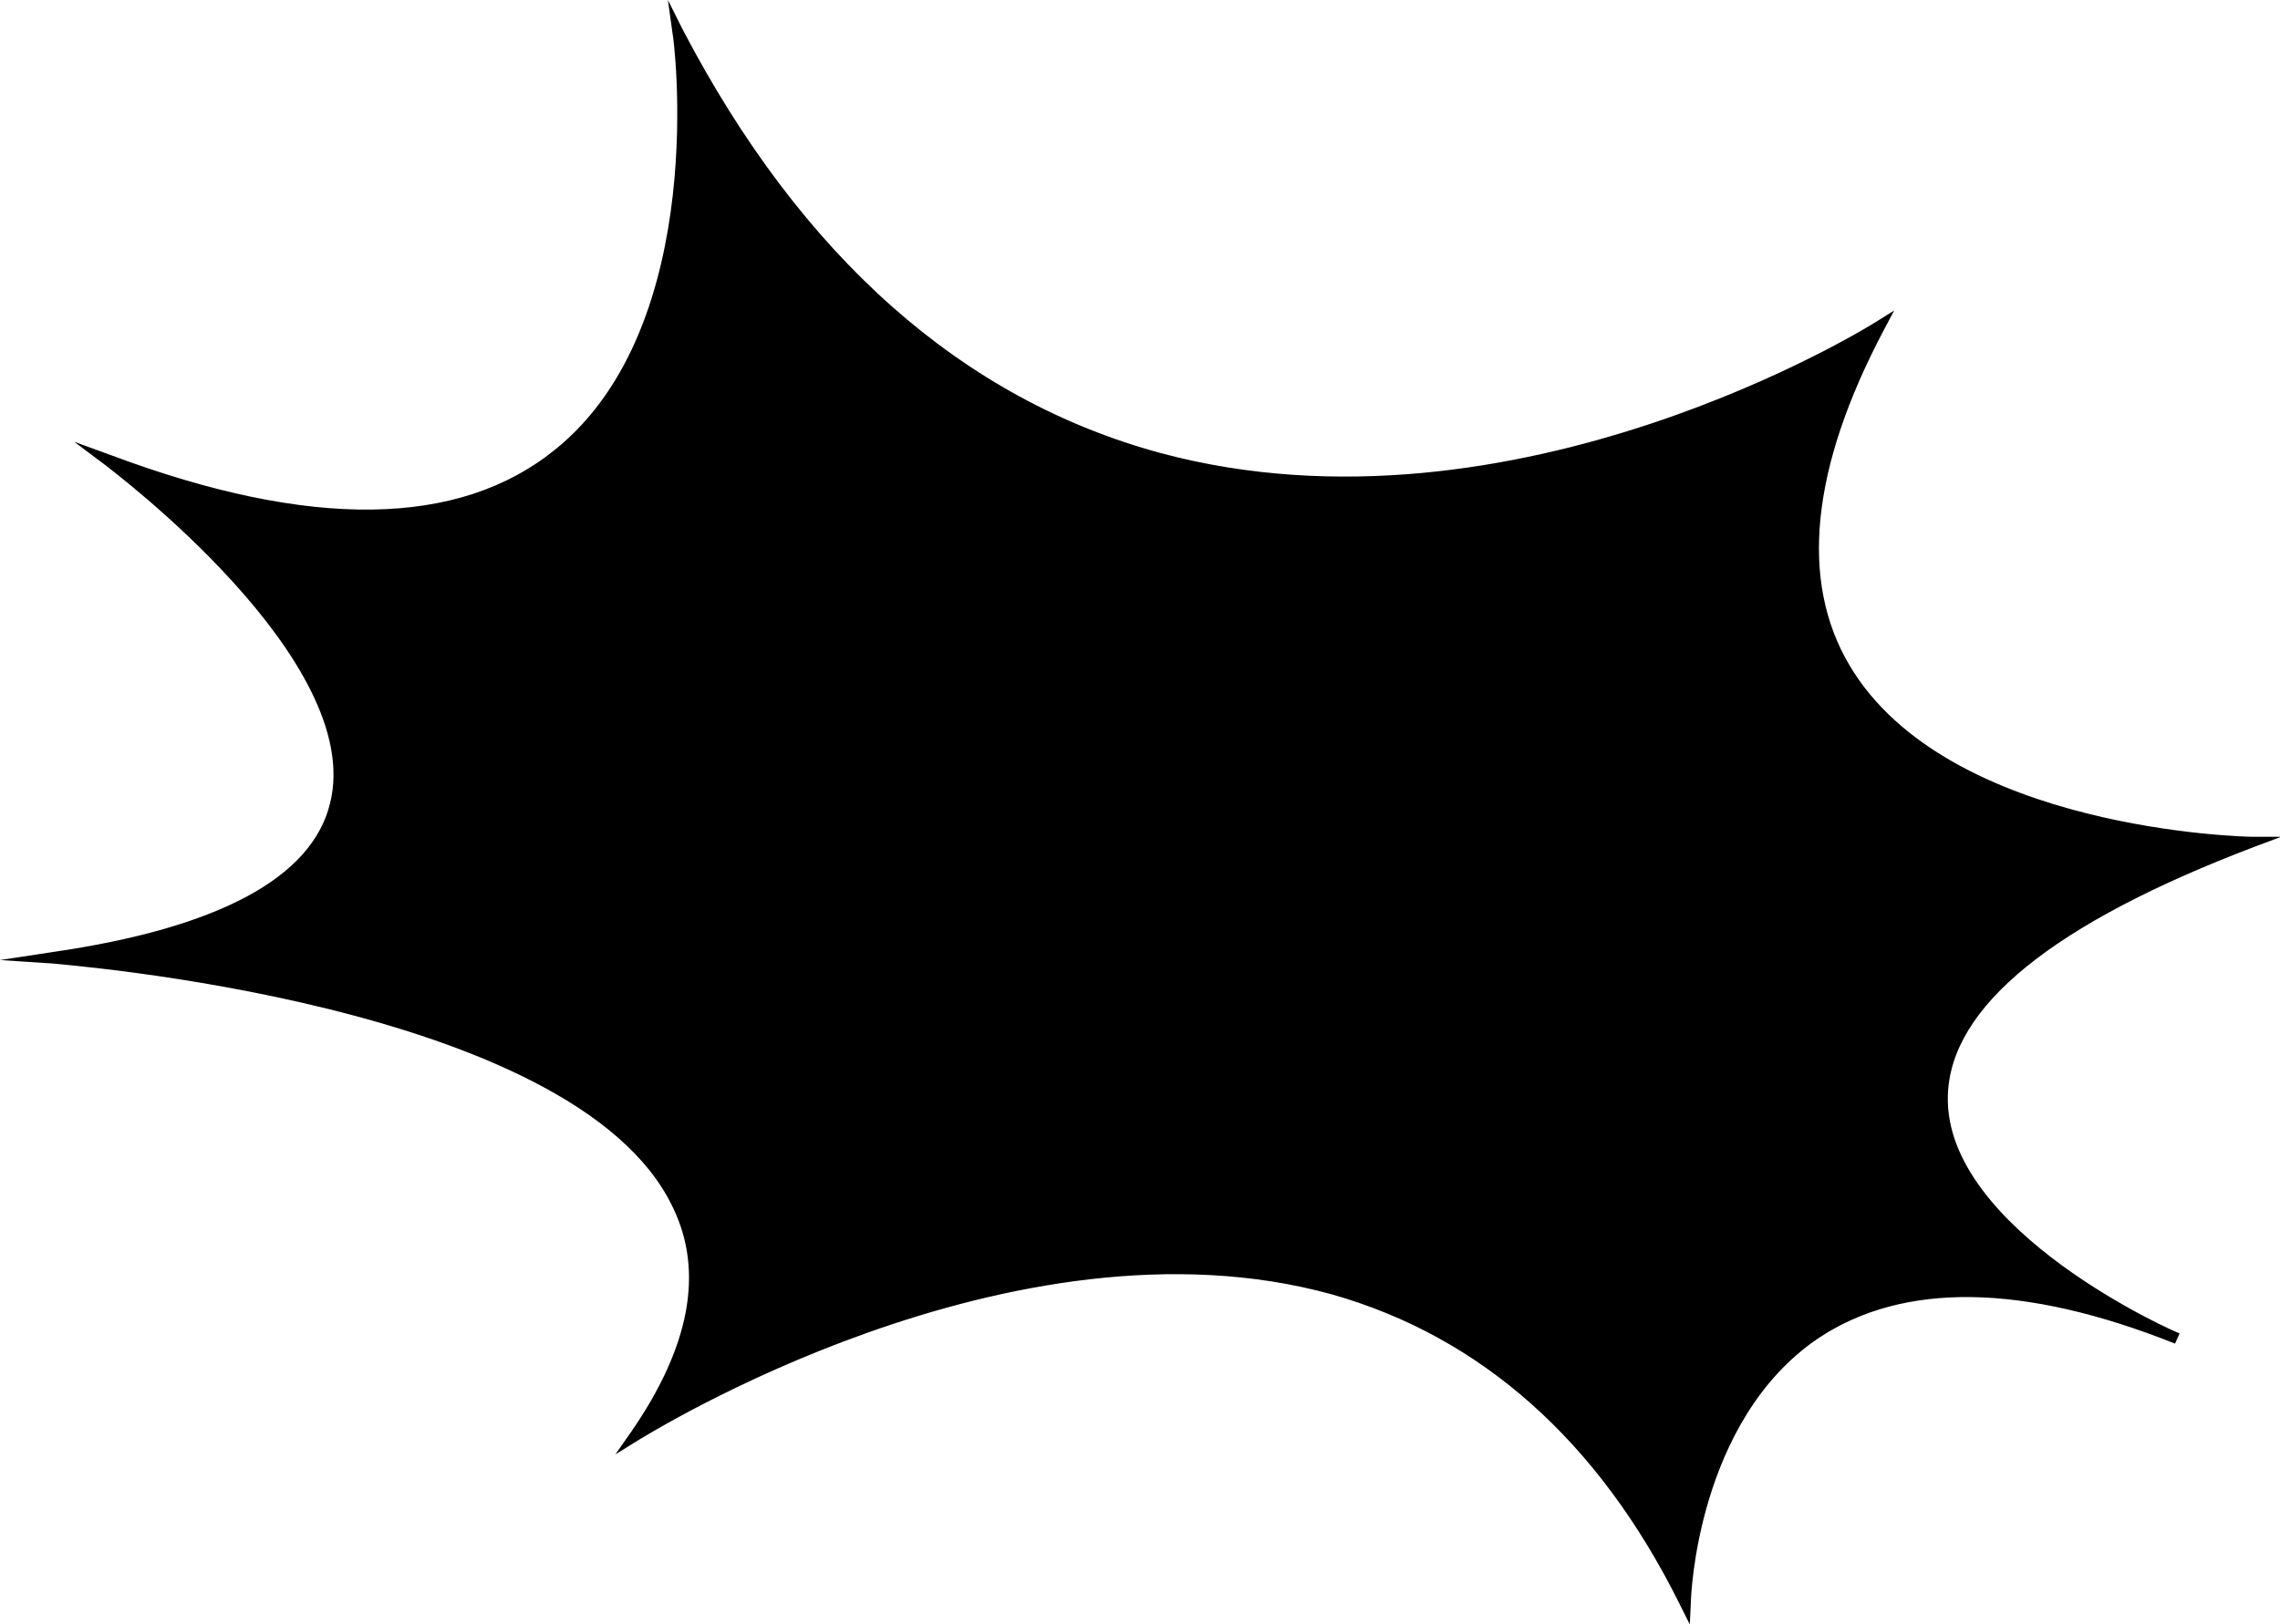 <?xml version="1.0" standalone="no"?><!DOCTYPE svg PUBLIC "-//W3C//DTD SVG 1.1//EN" "http://www.w3.org/Graphics/SVG/1.1/DTD/svg11.dtd"><svg t="1722419776130" class="icon" viewBox="0 0 1437 1024" version="1.1" xmlns="http://www.w3.org/2000/svg" p-id="2579" xmlns:xlink="http://www.w3.org/1999/xlink" width="359.25" height="256"><path d="M33.822 603.75s549.779 37.42 367.719 300.076c0 0 461.987-295.039 660.599 105.063 0 0 5.757-285.684 309.431-165.509 0 0-361.962-157.594 46.774-313.748 0 0-403.699-5.757-234.592-324.543 0 0-495.809 315.188-756.306-185.658 0 0 59.727 426.007-358.364 270.572 0 0.72 347.57 257.619-35.261 313.748z" p-id="2580"></path><path d="M1065.018 1024l-6.476-12.953c-51.092-102.904-125.212-168.388-218.76-195.013-202.209-56.129-433.923 89.951-436.801 91.39l-15.112 9.355 10.074-14.392c36.7-53.251 46.055-100.745 25.906-141.762C361.962 631.814 36.7 608.067 33.102 607.348L0 605.189l33.102-5.037c104.343-15.112 163.351-46.774 174.864-93.549C230.994 415.933 68.363 295.039 66.923 293.599l-20.149-15.112 23.747 8.635c125.212 46.774 218.76 45.335 279.207-3.598C448.315 204.368 424.568 22.308 423.848 20.869L420.97 0l9.355 18.71C505.164 161.911 606.628 251.862 731.84 285.684c223.078 59.727 448.315-81.316 450.474-82.755l11.514-7.196-6.476 12.233c-46.055 87.072-53.251 158.313-21.588 211.564 61.886 104.343 251.143 107.941 253.301 107.941h18.71l-17.271 6.476c-126.651 48.214-191.415 100.745-192.855 156.874-2.159 84.914 144.641 149.678 146.08 149.678l-2.878 6.476c-95.708-38.139-171.266-38.859-224.517-3.598-76.998 51.812-80.596 164.07-80.596 165.509l-0.72 15.112z m-324.543-227.396c33.822 0 67.643 3.598 100.745 12.953 92.829 25.906 165.509 88.512 218.041 187.098 3.598-32.382 17.99-115.857 82.755-158.313 46.055-30.943 108.661-35.261 185.658-12.953-44.616-26.625-108.661-74.839-107.221-134.566 1.439-56.849 62.606-109.38 181.341-157.594-48.933-3.598-188.537-20.869-241.788-110.819-31.663-53.251-26.625-123.053 15.831-207.247-38.139 21.588-173.425 92.11-327.421 92.11-38.139 0-78.437-4.318-118.015-15.112-122.333-33.102-222.358-118.735-297.197-254.741 3.598 48.933 4.318 184.939-78.437 251.862-59.008 47.494-148.239 51.812-265.535 11.514 42.457 34.541 146.08 129.529 126.651 207.247-12.233 46.055-64.045 77.717-153.996 94.988 81.316 8.635 315.188 43.176 369.158 154.715 19.429 39.578 12.953 85.633-17.99 136.006 42.457-25.186 182.06-97.147 327.421-97.147z" p-id="2581"></path></svg>